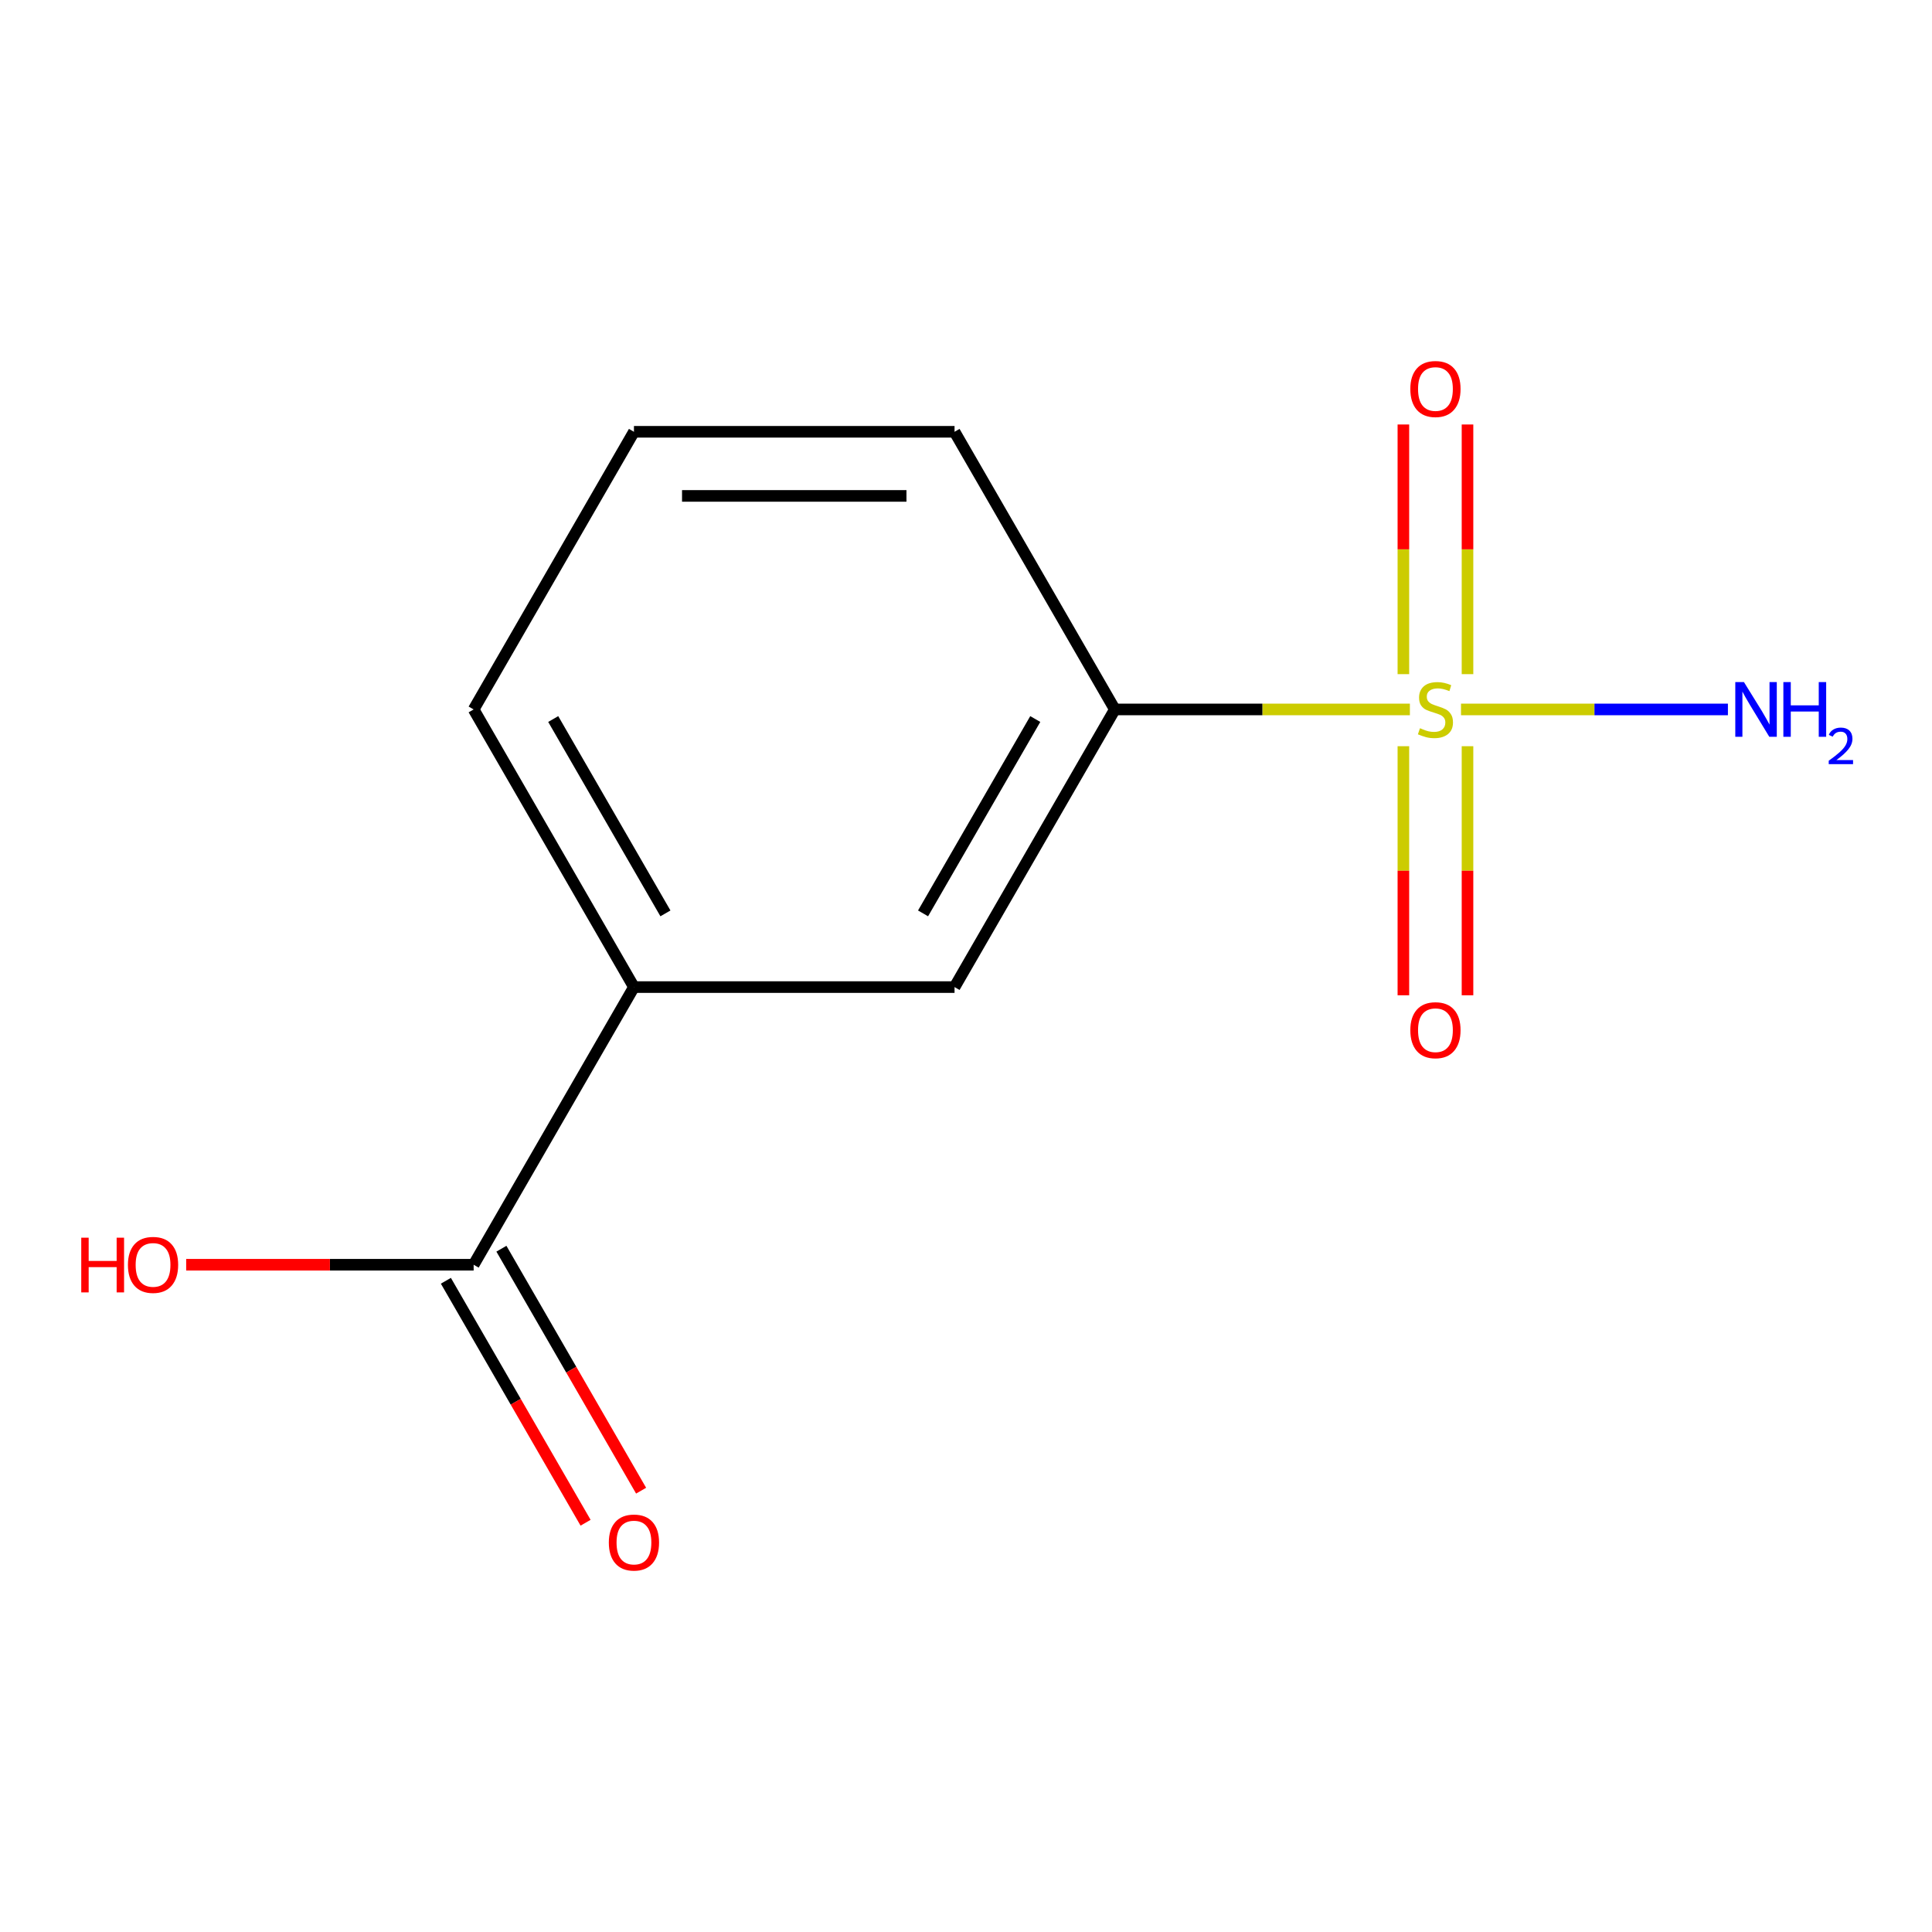 <?xml version='1.0' encoding='iso-8859-1'?>
<svg version='1.1' baseProfile='full'
              xmlns='http://www.w3.org/2000/svg'
                      xmlns:rdkit='http://www.rdkit.org/xml'
                      xmlns:xlink='http://www.w3.org/1999/xlink'
                  xml:space='preserve'
width='1000px' height='1000px' viewBox='0 0 1000 1000'>
<!-- END OF HEADER -->
<rect style='opacity:1.0;fill:#FFFFFF;stroke:none' width='1000' height='1000' x='0' y='0'> </rect>
<path class='bond-0' d='M 729.755,367.206 L 653.398,367.206' style='fill:none;fill-rule:evenodd;stroke:#CCCC00;stroke-width:6px;stroke-linecap:butt;stroke-linejoin:miter;stroke-opacity:1' />
<path class='bond-0' d='M 653.398,367.206 L 577.041,367.206' style='fill:none;fill-rule:evenodd;stroke:#000000;stroke-width:6px;stroke-linecap:butt;stroke-linejoin:miter;stroke-opacity:1' />
<path class='bond-4' d='M 726.389,386.235 L 726.389,450.695' style='fill:none;fill-rule:evenodd;stroke:#CCCC00;stroke-width:6px;stroke-linecap:butt;stroke-linejoin:miter;stroke-opacity:1' />
<path class='bond-4' d='M 726.389,450.695 L 726.389,515.155' style='fill:none;fill-rule:evenodd;stroke:#FF0000;stroke-width:6px;stroke-linecap:butt;stroke-linejoin:miter;stroke-opacity:1' />
<path class='bond-4' d='M 759.578,386.235 L 759.578,450.695' style='fill:none;fill-rule:evenodd;stroke:#CCCC00;stroke-width:6px;stroke-linecap:butt;stroke-linejoin:miter;stroke-opacity:1' />
<path class='bond-4' d='M 759.578,450.695 L 759.578,515.155' style='fill:none;fill-rule:evenodd;stroke:#FF0000;stroke-width:6px;stroke-linecap:butt;stroke-linejoin:miter;stroke-opacity:1' />
<path class='bond-5' d='M 759.578,348.938 L 759.578,284.327' style='fill:none;fill-rule:evenodd;stroke:#CCCC00;stroke-width:6px;stroke-linecap:butt;stroke-linejoin:miter;stroke-opacity:1' />
<path class='bond-5' d='M 759.578,284.327 L 759.578,219.716' style='fill:none;fill-rule:evenodd;stroke:#FF0000;stroke-width:6px;stroke-linecap:butt;stroke-linejoin:miter;stroke-opacity:1' />
<path class='bond-5' d='M 726.389,348.938 L 726.389,284.327' style='fill:none;fill-rule:evenodd;stroke:#CCCC00;stroke-width:6px;stroke-linecap:butt;stroke-linejoin:miter;stroke-opacity:1' />
<path class='bond-5' d='M 726.389,284.327 L 726.389,219.716' style='fill:none;fill-rule:evenodd;stroke:#FF0000;stroke-width:6px;stroke-linecap:butt;stroke-linejoin:miter;stroke-opacity:1' />
<path class='bond-6' d='M 756.212,367.206 L 825.29,367.206' style='fill:none;fill-rule:evenodd;stroke:#CCCC00;stroke-width:6px;stroke-linecap:butt;stroke-linejoin:miter;stroke-opacity:1' />
<path class='bond-6' d='M 825.29,367.206 L 894.367,367.206' style='fill:none;fill-rule:evenodd;stroke:#0000FF;stroke-width:6px;stroke-linecap:butt;stroke-linejoin:miter;stroke-opacity:1' />
<path class='bond-3' d='M 577.041,367.206 L 494.071,510.916' style='fill:none;fill-rule:evenodd;stroke:#000000;stroke-width:6px;stroke-linecap:butt;stroke-linejoin:miter;stroke-opacity:1' />
<path class='bond-3' d='M 535.854,372.169 L 477.774,472.765' style='fill:none;fill-rule:evenodd;stroke:#000000;stroke-width:6px;stroke-linecap:butt;stroke-linejoin:miter;stroke-opacity:1' />
<path class='bond-9' d='M 577.041,367.206 L 494.071,223.496' style='fill:none;fill-rule:evenodd;stroke:#000000;stroke-width:6px;stroke-linecap:butt;stroke-linejoin:miter;stroke-opacity:1' />
<path class='bond-1' d='M 245.158,654.626 L 328.129,510.916' style='fill:none;fill-rule:evenodd;stroke:#000000;stroke-width:6px;stroke-linecap:butt;stroke-linejoin:miter;stroke-opacity:1' />
<path class='bond-7' d='M 230.787,662.923 L 266.941,725.544' style='fill:none;fill-rule:evenodd;stroke:#000000;stroke-width:6px;stroke-linecap:butt;stroke-linejoin:miter;stroke-opacity:1' />
<path class='bond-7' d='M 266.941,725.544 L 303.095,788.164' style='fill:none;fill-rule:evenodd;stroke:#FF0000;stroke-width:6px;stroke-linecap:butt;stroke-linejoin:miter;stroke-opacity:1' />
<path class='bond-7' d='M 259.529,646.329 L 295.683,708.95' style='fill:none;fill-rule:evenodd;stroke:#000000;stroke-width:6px;stroke-linecap:butt;stroke-linejoin:miter;stroke-opacity:1' />
<path class='bond-7' d='M 295.683,708.95 L 331.837,771.57' style='fill:none;fill-rule:evenodd;stroke:#FF0000;stroke-width:6px;stroke-linecap:butt;stroke-linejoin:miter;stroke-opacity:1' />
<path class='bond-8' d='M 245.158,654.626 L 170.761,654.626' style='fill:none;fill-rule:evenodd;stroke:#000000;stroke-width:6px;stroke-linecap:butt;stroke-linejoin:miter;stroke-opacity:1' />
<path class='bond-8' d='M 170.761,654.626 L 96.364,654.626' style='fill:none;fill-rule:evenodd;stroke:#FF0000;stroke-width:6px;stroke-linecap:butt;stroke-linejoin:miter;stroke-opacity:1' />
<path class='bond-2' d='M 328.129,510.916 L 494.071,510.916' style='fill:none;fill-rule:evenodd;stroke:#000000;stroke-width:6px;stroke-linecap:butt;stroke-linejoin:miter;stroke-opacity:1' />
<path class='bond-12' d='M 328.129,510.916 L 245.158,367.206' style='fill:none;fill-rule:evenodd;stroke:#000000;stroke-width:6px;stroke-linecap:butt;stroke-linejoin:miter;stroke-opacity:1' />
<path class='bond-12' d='M 344.425,472.765 L 286.345,372.169' style='fill:none;fill-rule:evenodd;stroke:#000000;stroke-width:6px;stroke-linecap:butt;stroke-linejoin:miter;stroke-opacity:1' />
<path class='bond-11' d='M 494.071,223.496 L 328.129,223.496' style='fill:none;fill-rule:evenodd;stroke:#000000;stroke-width:6px;stroke-linecap:butt;stroke-linejoin:miter;stroke-opacity:1' />
<path class='bond-11' d='M 469.179,256.685 L 353.02,256.685' style='fill:none;fill-rule:evenodd;stroke:#000000;stroke-width:6px;stroke-linecap:butt;stroke-linejoin:miter;stroke-opacity:1' />
<path class='bond-10' d='M 245.158,367.206 L 328.129,223.496' style='fill:none;fill-rule:evenodd;stroke:#000000;stroke-width:6px;stroke-linecap:butt;stroke-linejoin:miter;stroke-opacity:1' />
<path  class='atom-0' d='M 734.983 376.926
Q 735.303 377.046, 736.623 377.606
Q 737.943 378.166, 739.383 378.526
Q 740.863 378.846, 742.303 378.846
Q 744.983 378.846, 746.543 377.566
Q 748.103 376.246, 748.103 373.966
Q 748.103 372.406, 747.303 371.446
Q 746.543 370.486, 745.343 369.966
Q 744.143 369.446, 742.143 368.846
Q 739.623 368.086, 738.103 367.366
Q 736.623 366.646, 735.543 365.126
Q 734.503 363.606, 734.503 361.046
Q 734.503 357.486, 736.903 355.286
Q 739.343 353.086, 744.143 353.086
Q 747.423 353.086, 751.143 354.646
L 750.223 357.726
Q 746.823 356.326, 744.263 356.326
Q 741.503 356.326, 739.983 357.486
Q 738.463 358.606, 738.503 360.566
Q 738.503 362.086, 739.263 363.006
Q 740.063 363.926, 741.183 364.446
Q 742.343 364.966, 744.263 365.566
Q 746.823 366.366, 748.343 367.166
Q 749.863 367.966, 750.943 369.606
Q 752.063 371.206, 752.063 373.966
Q 752.063 377.886, 749.423 380.006
Q 746.823 382.086, 742.463 382.086
Q 739.943 382.086, 738.023 381.526
Q 736.143 381.006, 733.903 380.086
L 734.983 376.926
' fill='#CCCC00'/>
<path  class='atom-5' d='M 729.983 533.228
Q 729.983 526.428, 733.343 522.628
Q 736.703 518.828, 742.983 518.828
Q 749.263 518.828, 752.623 522.628
Q 755.983 526.428, 755.983 533.228
Q 755.983 540.108, 752.583 544.028
Q 749.183 547.908, 742.983 547.908
Q 736.743 547.908, 733.343 544.028
Q 729.983 540.148, 729.983 533.228
M 742.983 544.708
Q 747.303 544.708, 749.623 541.828
Q 751.983 538.908, 751.983 533.228
Q 751.983 527.668, 749.623 524.868
Q 747.303 522.028, 742.983 522.028
Q 738.663 522.028, 736.303 524.828
Q 733.983 527.628, 733.983 533.228
Q 733.983 538.948, 736.303 541.828
Q 738.663 544.708, 742.983 544.708
' fill='#FF0000'/>
<path  class='atom-6' d='M 729.983 201.344
Q 729.983 194.544, 733.343 190.744
Q 736.703 186.944, 742.983 186.944
Q 749.263 186.944, 752.623 190.744
Q 755.983 194.544, 755.983 201.344
Q 755.983 208.224, 752.583 212.144
Q 749.183 216.024, 742.983 216.024
Q 736.743 216.024, 733.343 212.144
Q 729.983 208.264, 729.983 201.344
M 742.983 212.824
Q 747.303 212.824, 749.623 209.944
Q 751.983 207.024, 751.983 201.344
Q 751.983 195.784, 749.623 192.984
Q 747.303 190.144, 742.983 190.144
Q 738.663 190.144, 736.303 192.944
Q 733.983 195.744, 733.983 201.344
Q 733.983 207.064, 736.303 209.944
Q 738.663 212.824, 742.983 212.824
' fill='#FF0000'/>
<path  class='atom-7' d='M 902.665 353.046
L 911.945 368.046
Q 912.865 369.526, 914.345 372.206
Q 915.825 374.886, 915.905 375.046
L 915.905 353.046
L 919.665 353.046
L 919.665 381.366
L 915.785 381.366
L 905.825 364.966
Q 904.665 363.046, 903.425 360.846
Q 902.225 358.646, 901.865 357.966
L 901.865 381.366
L 898.185 381.366
L 898.185 353.046
L 902.665 353.046
' fill='#0000FF'/>
<path  class='atom-7' d='M 923.065 353.046
L 926.905 353.046
L 926.905 365.086
L 941.385 365.086
L 941.385 353.046
L 945.225 353.046
L 945.225 381.366
L 941.385 381.366
L 941.385 368.286
L 926.905 368.286
L 926.905 381.366
L 923.065 381.366
L 923.065 353.046
' fill='#0000FF'/>
<path  class='atom-7' d='M 946.598 380.373
Q 947.284 378.604, 948.921 377.627
Q 950.558 376.624, 952.828 376.624
Q 955.653 376.624, 957.237 378.155
Q 958.821 379.686, 958.821 382.405
Q 958.821 385.177, 956.762 387.765
Q 954.729 390.352, 950.505 393.414
L 959.138 393.414
L 959.138 395.526
L 946.545 395.526
L 946.545 393.757
Q 950.03 391.276, 952.089 389.428
Q 954.175 387.58, 955.178 385.917
Q 956.181 384.253, 956.181 382.537
Q 956.181 380.742, 955.284 379.739
Q 954.386 378.736, 952.828 378.736
Q 951.324 378.736, 950.32 379.343
Q 949.317 379.95, 948.604 381.297
L 946.598 380.373
' fill='#0000FF'/>
<path  class='atom-8' d='M 315.129 798.416
Q 315.129 791.616, 318.489 787.816
Q 321.849 784.016, 328.129 784.016
Q 334.409 784.016, 337.769 787.816
Q 341.129 791.616, 341.129 798.416
Q 341.129 805.296, 337.729 809.216
Q 334.329 813.096, 328.129 813.096
Q 321.889 813.096, 318.489 809.216
Q 315.129 805.336, 315.129 798.416
M 328.129 809.896
Q 332.449 809.896, 334.769 807.016
Q 337.129 804.096, 337.129 798.416
Q 337.129 792.856, 334.769 790.056
Q 332.449 787.216, 328.129 787.216
Q 323.809 787.216, 321.449 790.016
Q 319.129 792.816, 319.129 798.416
Q 319.129 804.136, 321.449 807.016
Q 323.809 809.896, 328.129 809.896
' fill='#FF0000'/>
<path  class='atom-9' d='M 42.056 640.626
L 45.896 640.626
L 45.896 652.666
L 60.376 652.666
L 60.376 640.626
L 64.216 640.626
L 64.216 668.946
L 60.376 668.946
L 60.376 655.866
L 45.896 655.866
L 45.896 668.946
L 42.056 668.946
L 42.056 640.626
' fill='#FF0000'/>
<path  class='atom-9' d='M 66.216 654.706
Q 66.216 647.906, 69.576 644.106
Q 72.936 640.306, 79.216 640.306
Q 85.496 640.306, 88.856 644.106
Q 92.216 647.906, 92.216 654.706
Q 92.216 661.586, 88.816 665.506
Q 85.416 669.386, 79.216 669.386
Q 72.976 669.386, 69.576 665.506
Q 66.216 661.626, 66.216 654.706
M 79.216 666.186
Q 83.536 666.186, 85.856 663.306
Q 88.216 660.386, 88.216 654.706
Q 88.216 649.146, 85.856 646.346
Q 83.536 643.506, 79.216 643.506
Q 74.896 643.506, 72.536 646.306
Q 70.216 649.106, 70.216 654.706
Q 70.216 660.426, 72.536 663.306
Q 74.896 666.186, 79.216 666.186
' fill='#FF0000'/>
</svg>
